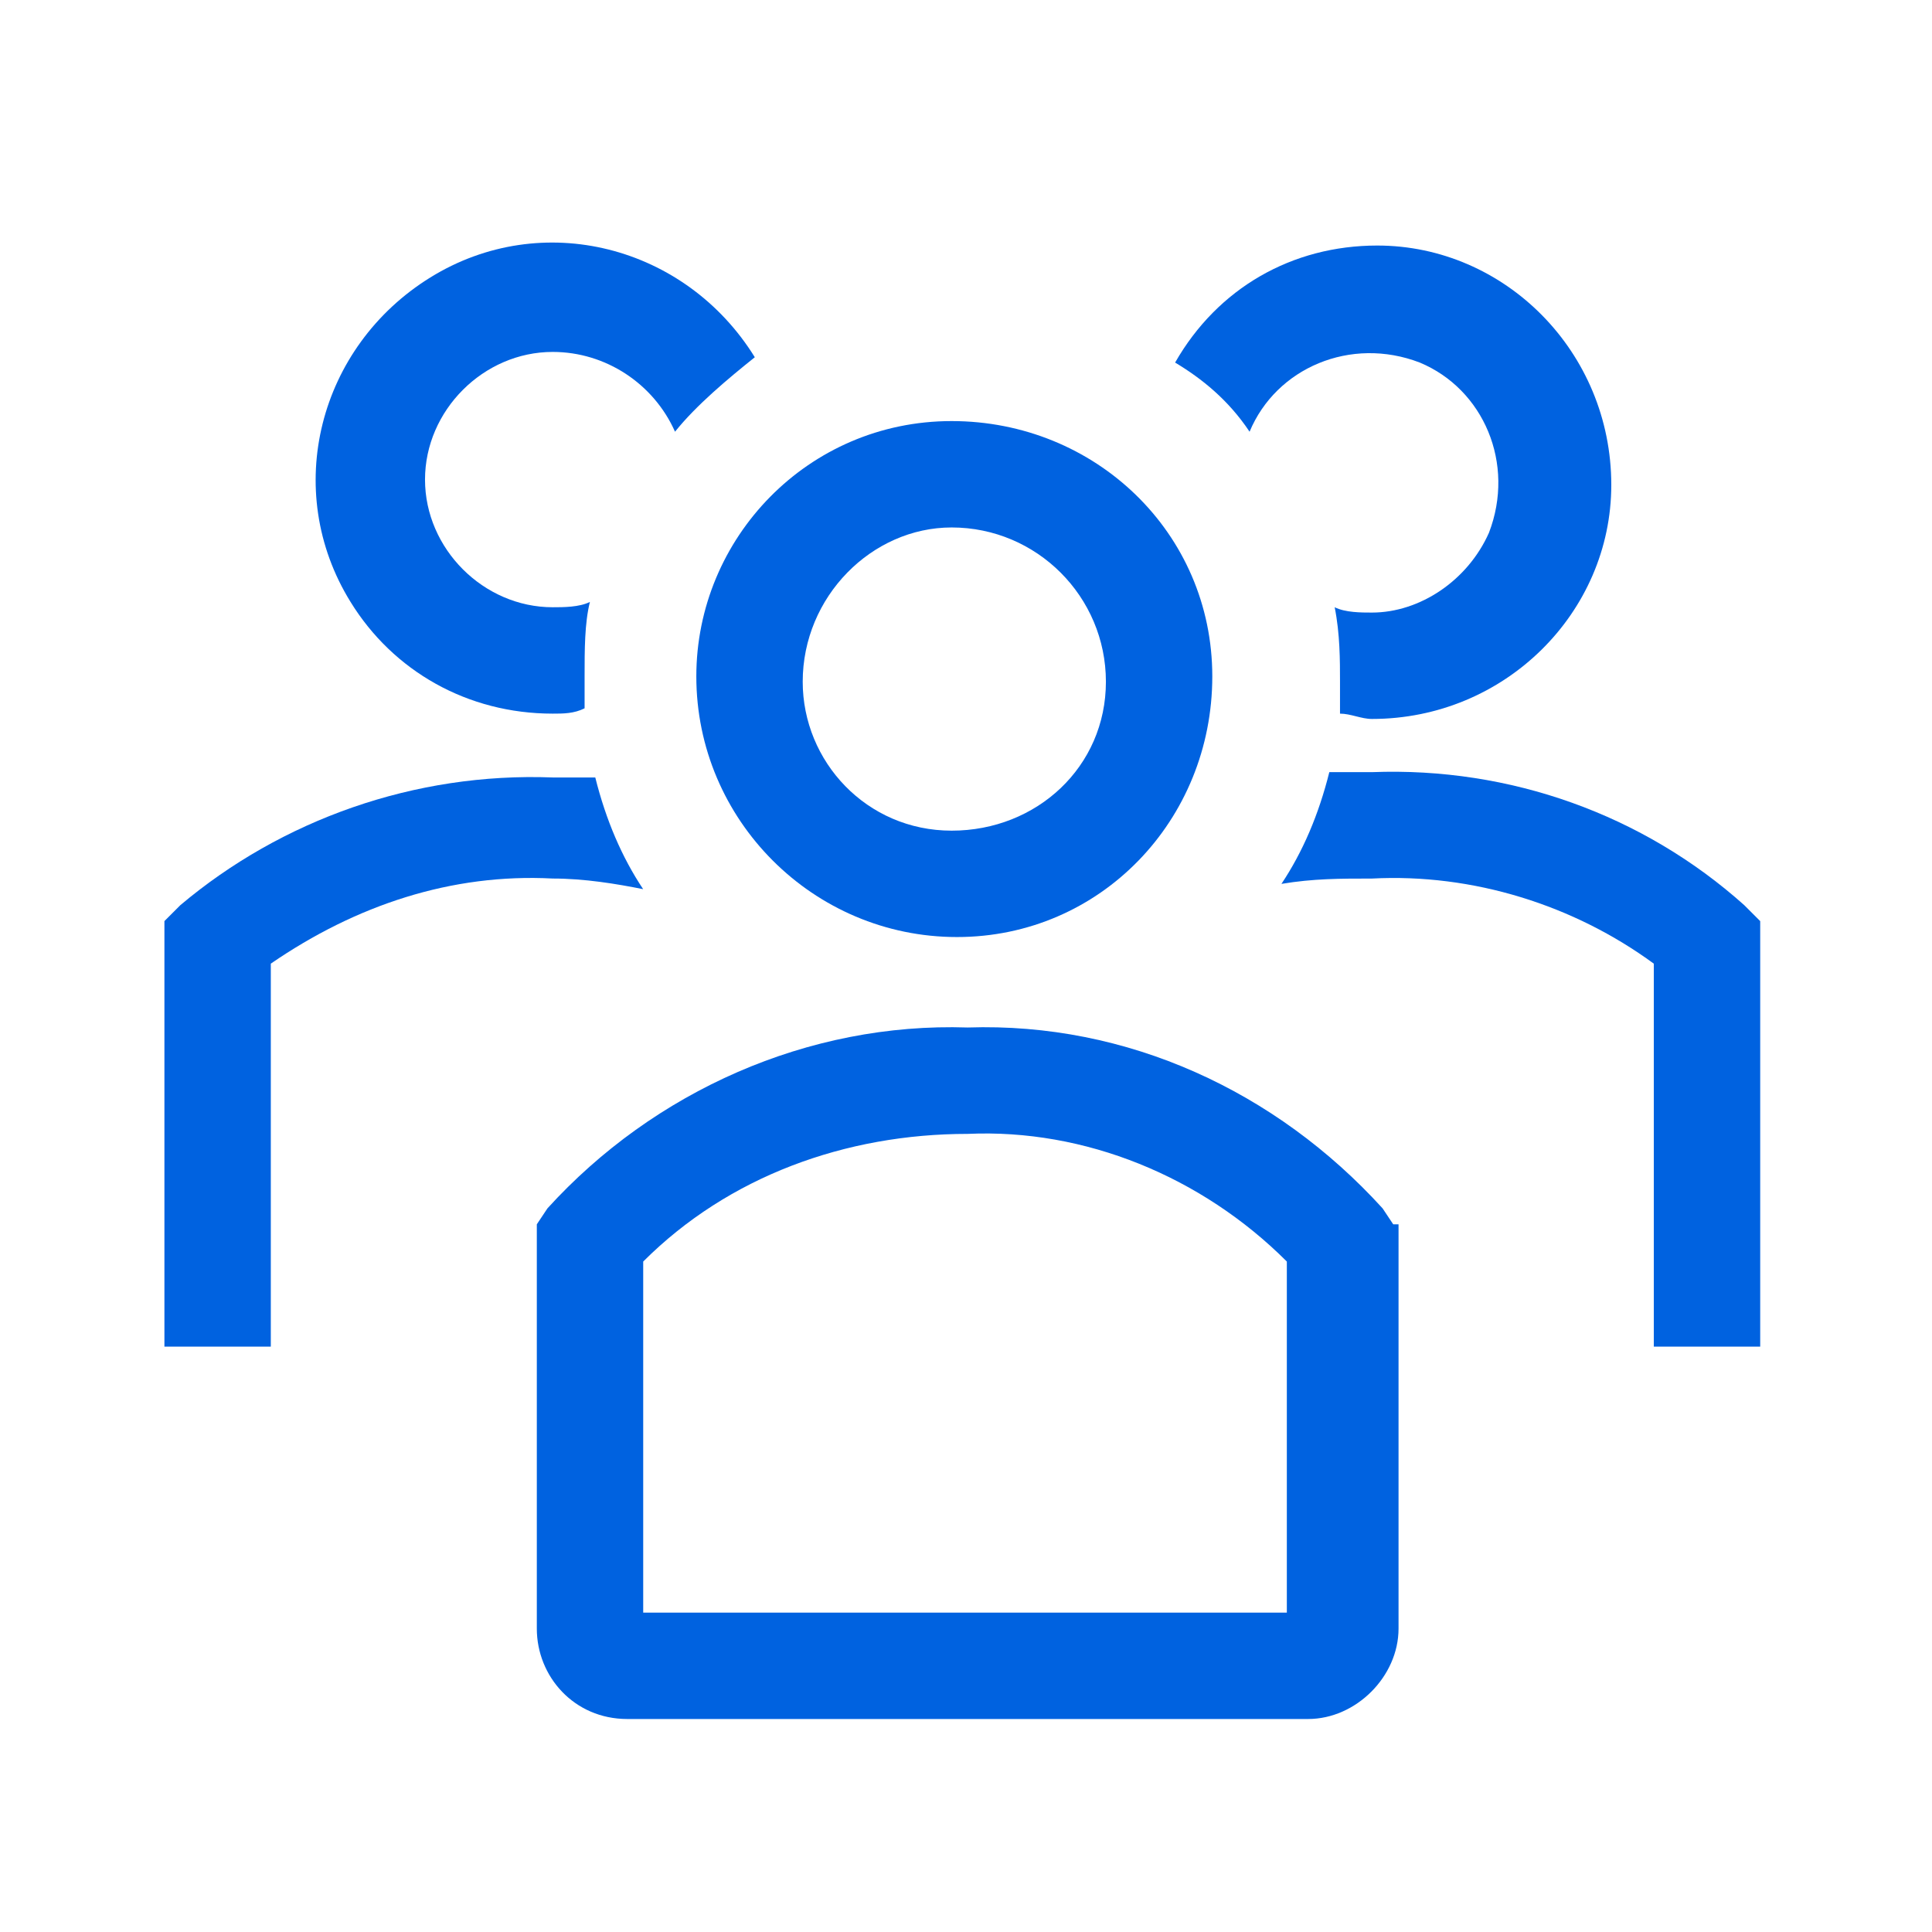 <svg width="77" height="77" viewBox="0 0 77 77" fill="none" xmlns="http://www.w3.org/2000/svg">
<g clip-path="url(#clip0_5819_10444)">
<path d="M38.14 37.346C43.864 37.346 48.316 32.682 48.316 26.958C48.316 21.234 43.652 16.782 37.928 16.782C32.204 16.782 27.752 21.446 27.752 26.958C27.752 32.682 32.416 37.346 38.14 37.346ZM37.928 21.022C38.14 21.022 38.14 21.022 37.928 21.022C41.32 21.022 44.076 23.778 44.076 27.17C44.076 30.562 41.32 33.106 37.928 33.106C34.536 33.106 31.992 30.35 31.992 27.17C31.992 23.778 34.748 21.022 37.928 21.022Z" fill="#0062E0"/>
<path d="M69.517 36.075C65.489 32.471 60.188 30.562 54.676 30.774H52.98C52.556 32.471 51.92 33.955 51.072 35.227C52.344 35.015 53.404 35.015 54.676 35.015C58.705 34.803 62.733 36.075 65.913 38.407V53.671H70.153V36.711L69.517 36.075Z" fill="#0062E0"/>
<path d="M49.802 17.206C50.862 14.662 53.83 13.39 56.586 14.45C59.13 15.51 60.402 18.478 59.342 21.234C58.494 23.142 56.586 24.414 54.678 24.414C54.254 24.414 53.618 24.414 53.194 24.202C53.406 25.262 53.406 26.322 53.406 27.17V28.442C53.83 28.442 54.254 28.654 54.678 28.654C59.978 28.654 64.218 24.414 64.218 19.326C64.218 14.026 59.978 9.786 54.89 9.786C51.498 9.786 48.53 11.482 46.834 14.45C47.894 15.086 48.954 15.934 49.802 17.206Z" fill="#0062E0"/>
<path d="M25.633 35.438C24.785 34.166 24.149 32.682 23.725 30.986H22.029C16.517 30.774 11.217 32.682 7.189 36.074L6.553 36.71V53.671H10.793V38.406C14.185 36.074 18.001 34.802 22.029 35.014C23.301 35.014 24.573 35.226 25.633 35.438Z" fill="#0062E0"/>
<path d="M22.027 28.442C22.451 28.442 22.875 28.442 23.299 28.23V26.958C23.299 25.898 23.299 24.838 23.511 23.99C23.087 24.202 22.451 24.202 22.027 24.202C19.271 24.202 16.939 21.87 16.939 19.114C16.939 16.358 19.271 14.026 22.027 14.026C24.147 14.026 26.055 15.298 26.903 17.206C27.751 16.146 29.023 15.086 30.083 14.238C27.327 9.786 21.603 8.302 17.151 11.058C12.699 13.814 11.215 19.538 13.971 23.99C15.667 26.746 18.635 28.442 22.027 28.442Z" fill="#0062E0"/>
<path d="M55.527 48.795L55.103 48.159C50.863 43.495 44.927 40.739 38.567 40.951C32.207 40.739 26.059 43.495 21.819 48.159L21.395 48.795V64.907C21.395 66.815 22.879 68.511 24.999 68.511H52.135C54.043 68.511 55.739 66.815 55.739 64.907V48.795H55.527ZM51.287 64.271H25.635V50.279C29.027 46.887 33.691 45.191 38.567 45.191C43.231 44.979 47.895 46.887 51.287 50.279V64.271Z" fill="#0062E0"/>
</g>
<defs>
<clipPath id="clip0_5819_10444">
<rect width="76.322" height="76.322" fill="white" transform="translate(0.191 0.669)"/>
</clipPath>
</defs>
</svg>
